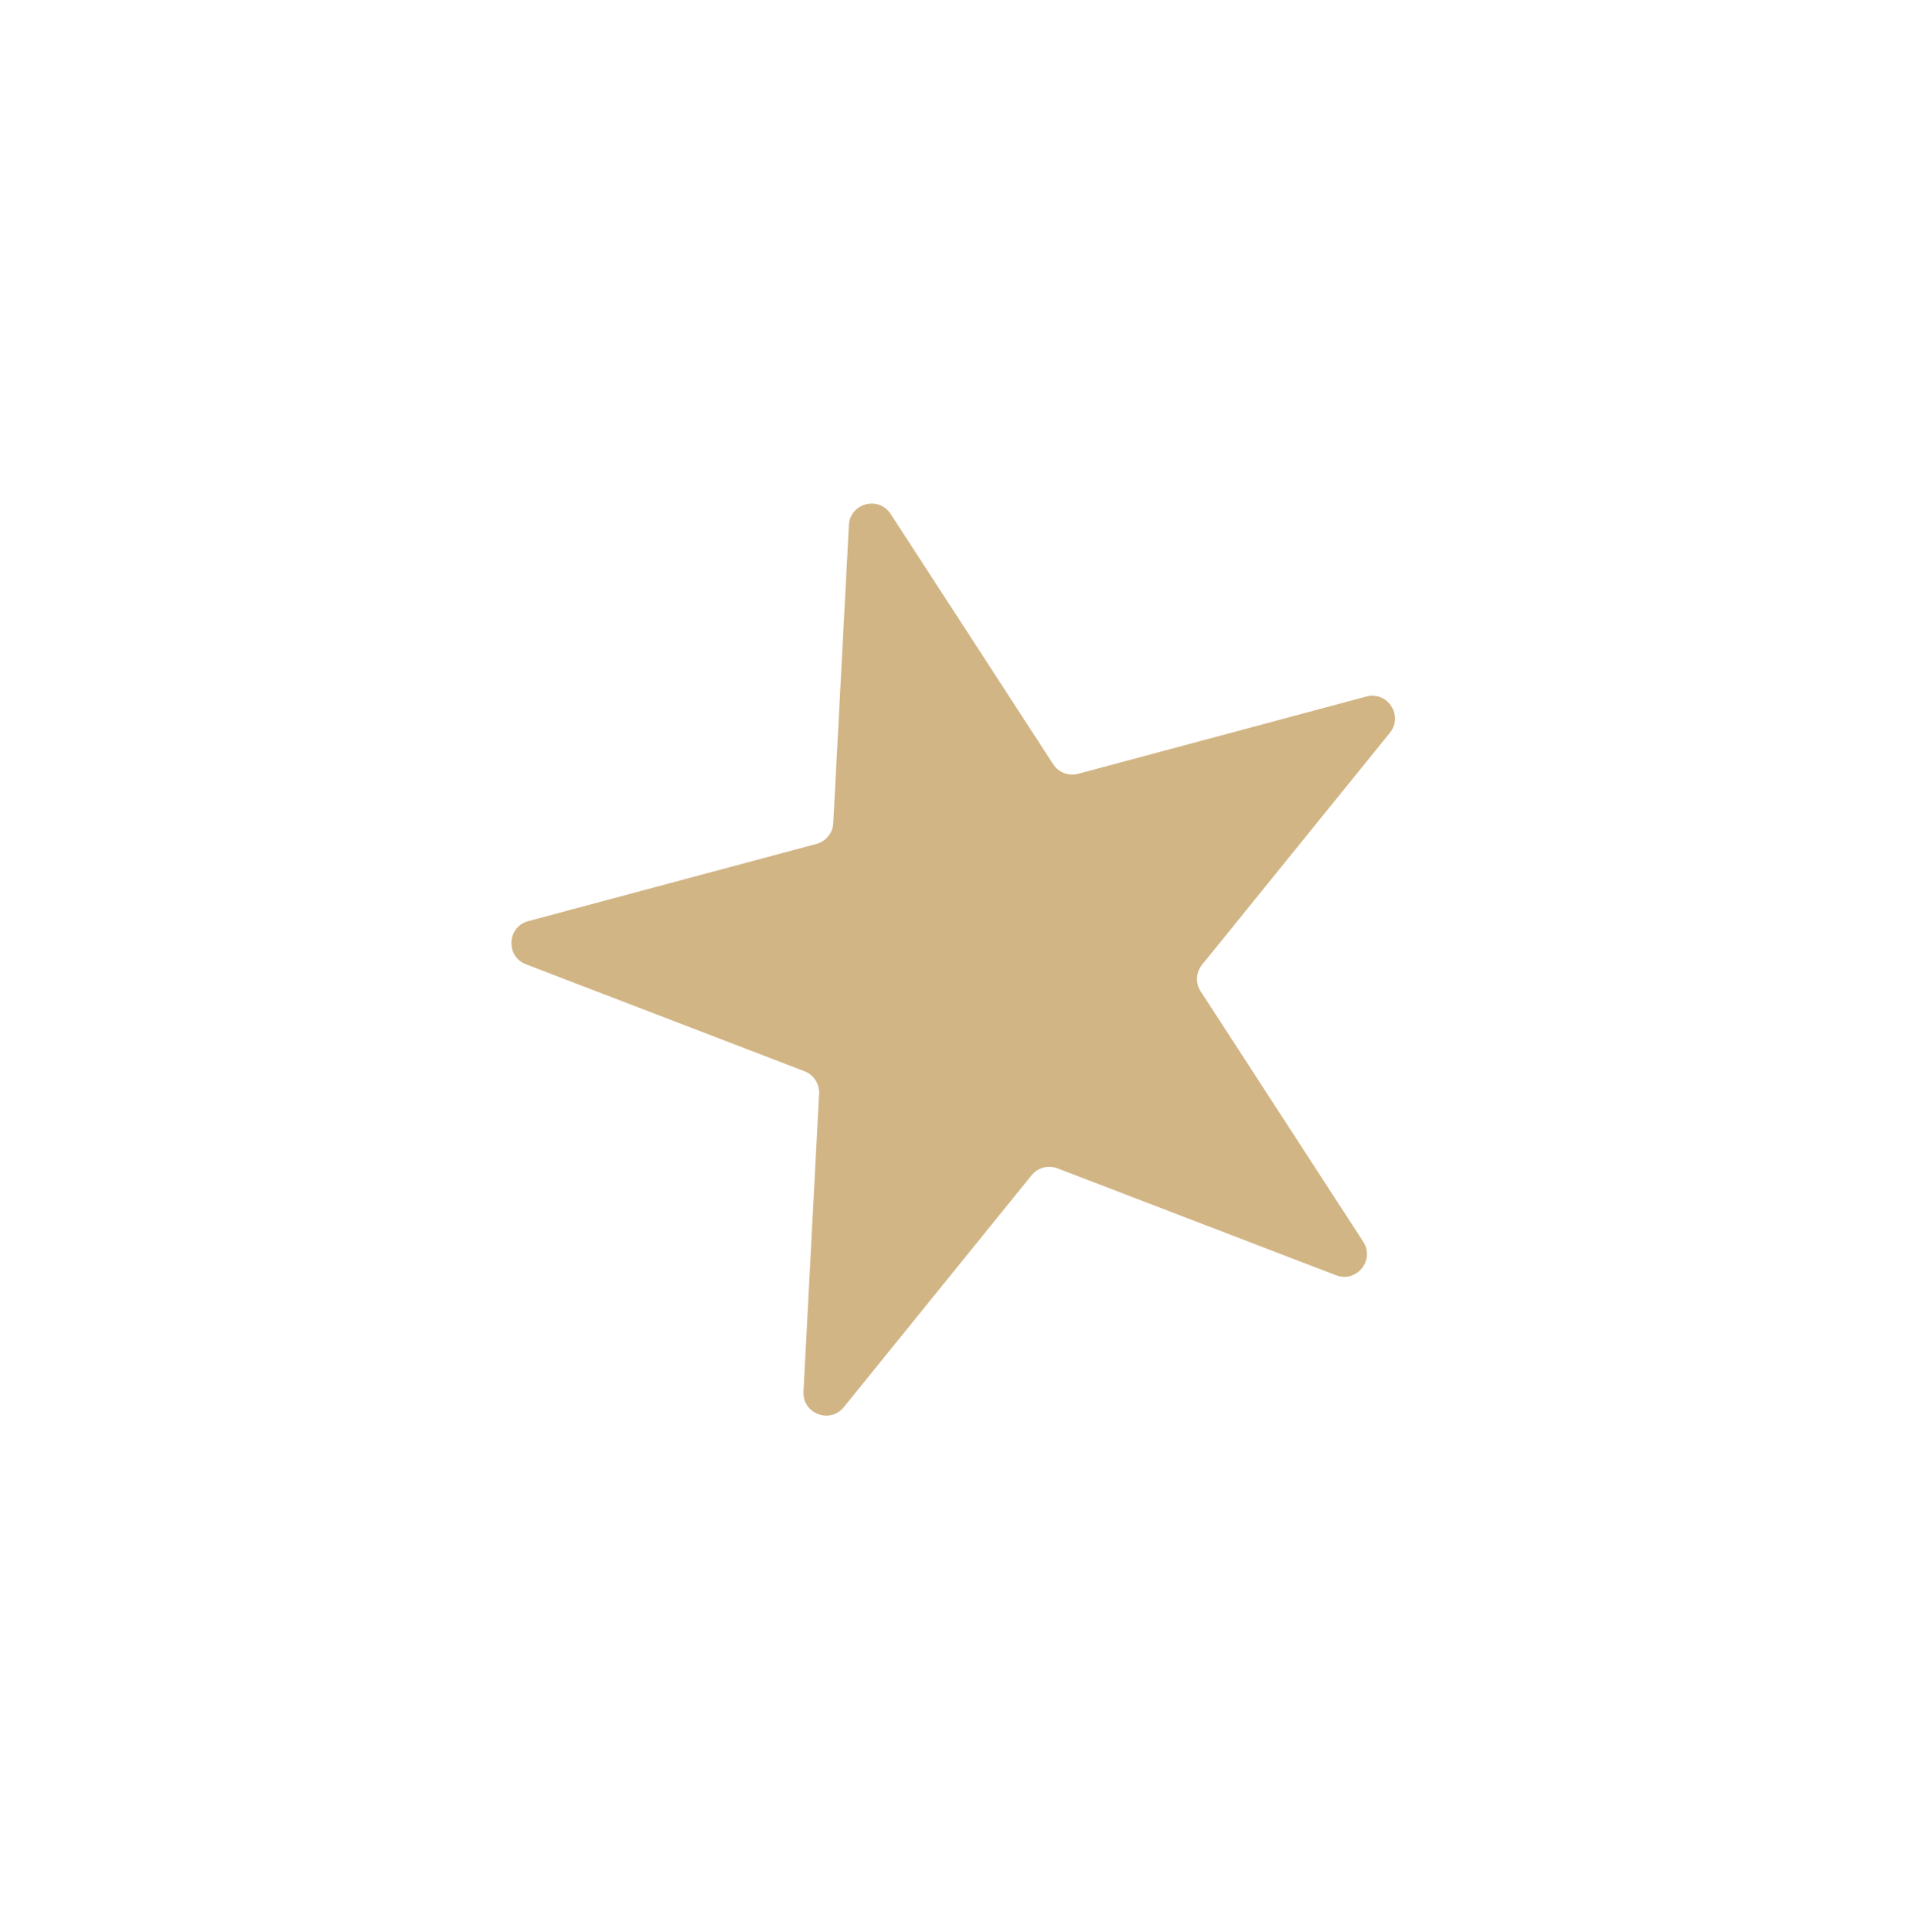 <?xml version="1.0" encoding="UTF-8"?> <svg xmlns="http://www.w3.org/2000/svg" width="84" height="85" viewBox="0 0 84 85" fill="none"> <g filter="url(#filter0_d_1_181)"> <path d="M35.353 19.106C35.403 18.139 36.662 17.801 37.19 18.614L44.341 29.625C44.577 29.989 45.02 30.159 45.438 30.047L58.121 26.648C59.057 26.398 59.767 27.491 59.157 28.244L50.894 38.447C50.621 38.784 50.596 39.258 50.833 39.621L57.983 50.633C58.511 51.446 57.691 52.459 56.786 52.111L44.529 47.406C44.124 47.251 43.666 47.374 43.393 47.71L35.13 57.914C34.521 58.667 33.304 58.2 33.355 57.233L34.042 44.121C34.064 43.688 33.806 43.29 33.401 43.135L21.143 38.429C20.239 38.082 20.307 36.781 21.243 36.53L33.926 33.132C34.344 33.019 34.643 32.651 34.665 32.218L35.353 19.106Z" fill="#D2B585"></path> </g> <defs> <filter id="filter0_d_1_181" x="0.402" y="0.057" width="83.082" height="84.33" filterUnits="userSpaceOnUse" color-interpolation-filters="sRGB"> <feFlood flood-opacity="0" result="BackgroundImageFix"></feFlood> <feColorMatrix in="SourceAlpha" type="matrix" values="0 0 0 0 0 0 0 0 0 0 0 0 0 0 0 0 0 0 127 0" result="hardAlpha"></feColorMatrix> <feOffset dx="2" dy="4"></feOffset> <feGaussianBlur stdDeviation="11.05"></feGaussianBlur> <feComposite in2="hardAlpha" operator="out"></feComposite> <feColorMatrix type="matrix" values="0 0 0 0 0.141 0 0 0 0 0.216 0 0 0 0 0.353 0 0 0 0.12 0"></feColorMatrix> <feBlend mode="normal" in2="BackgroundImageFix" result="effect1_dropShadow_1_181"></feBlend> <feBlend mode="normal" in="SourceGraphic" in2="effect1_dropShadow_1_181" result="shape"></feBlend> </filter> </defs> </svg> 